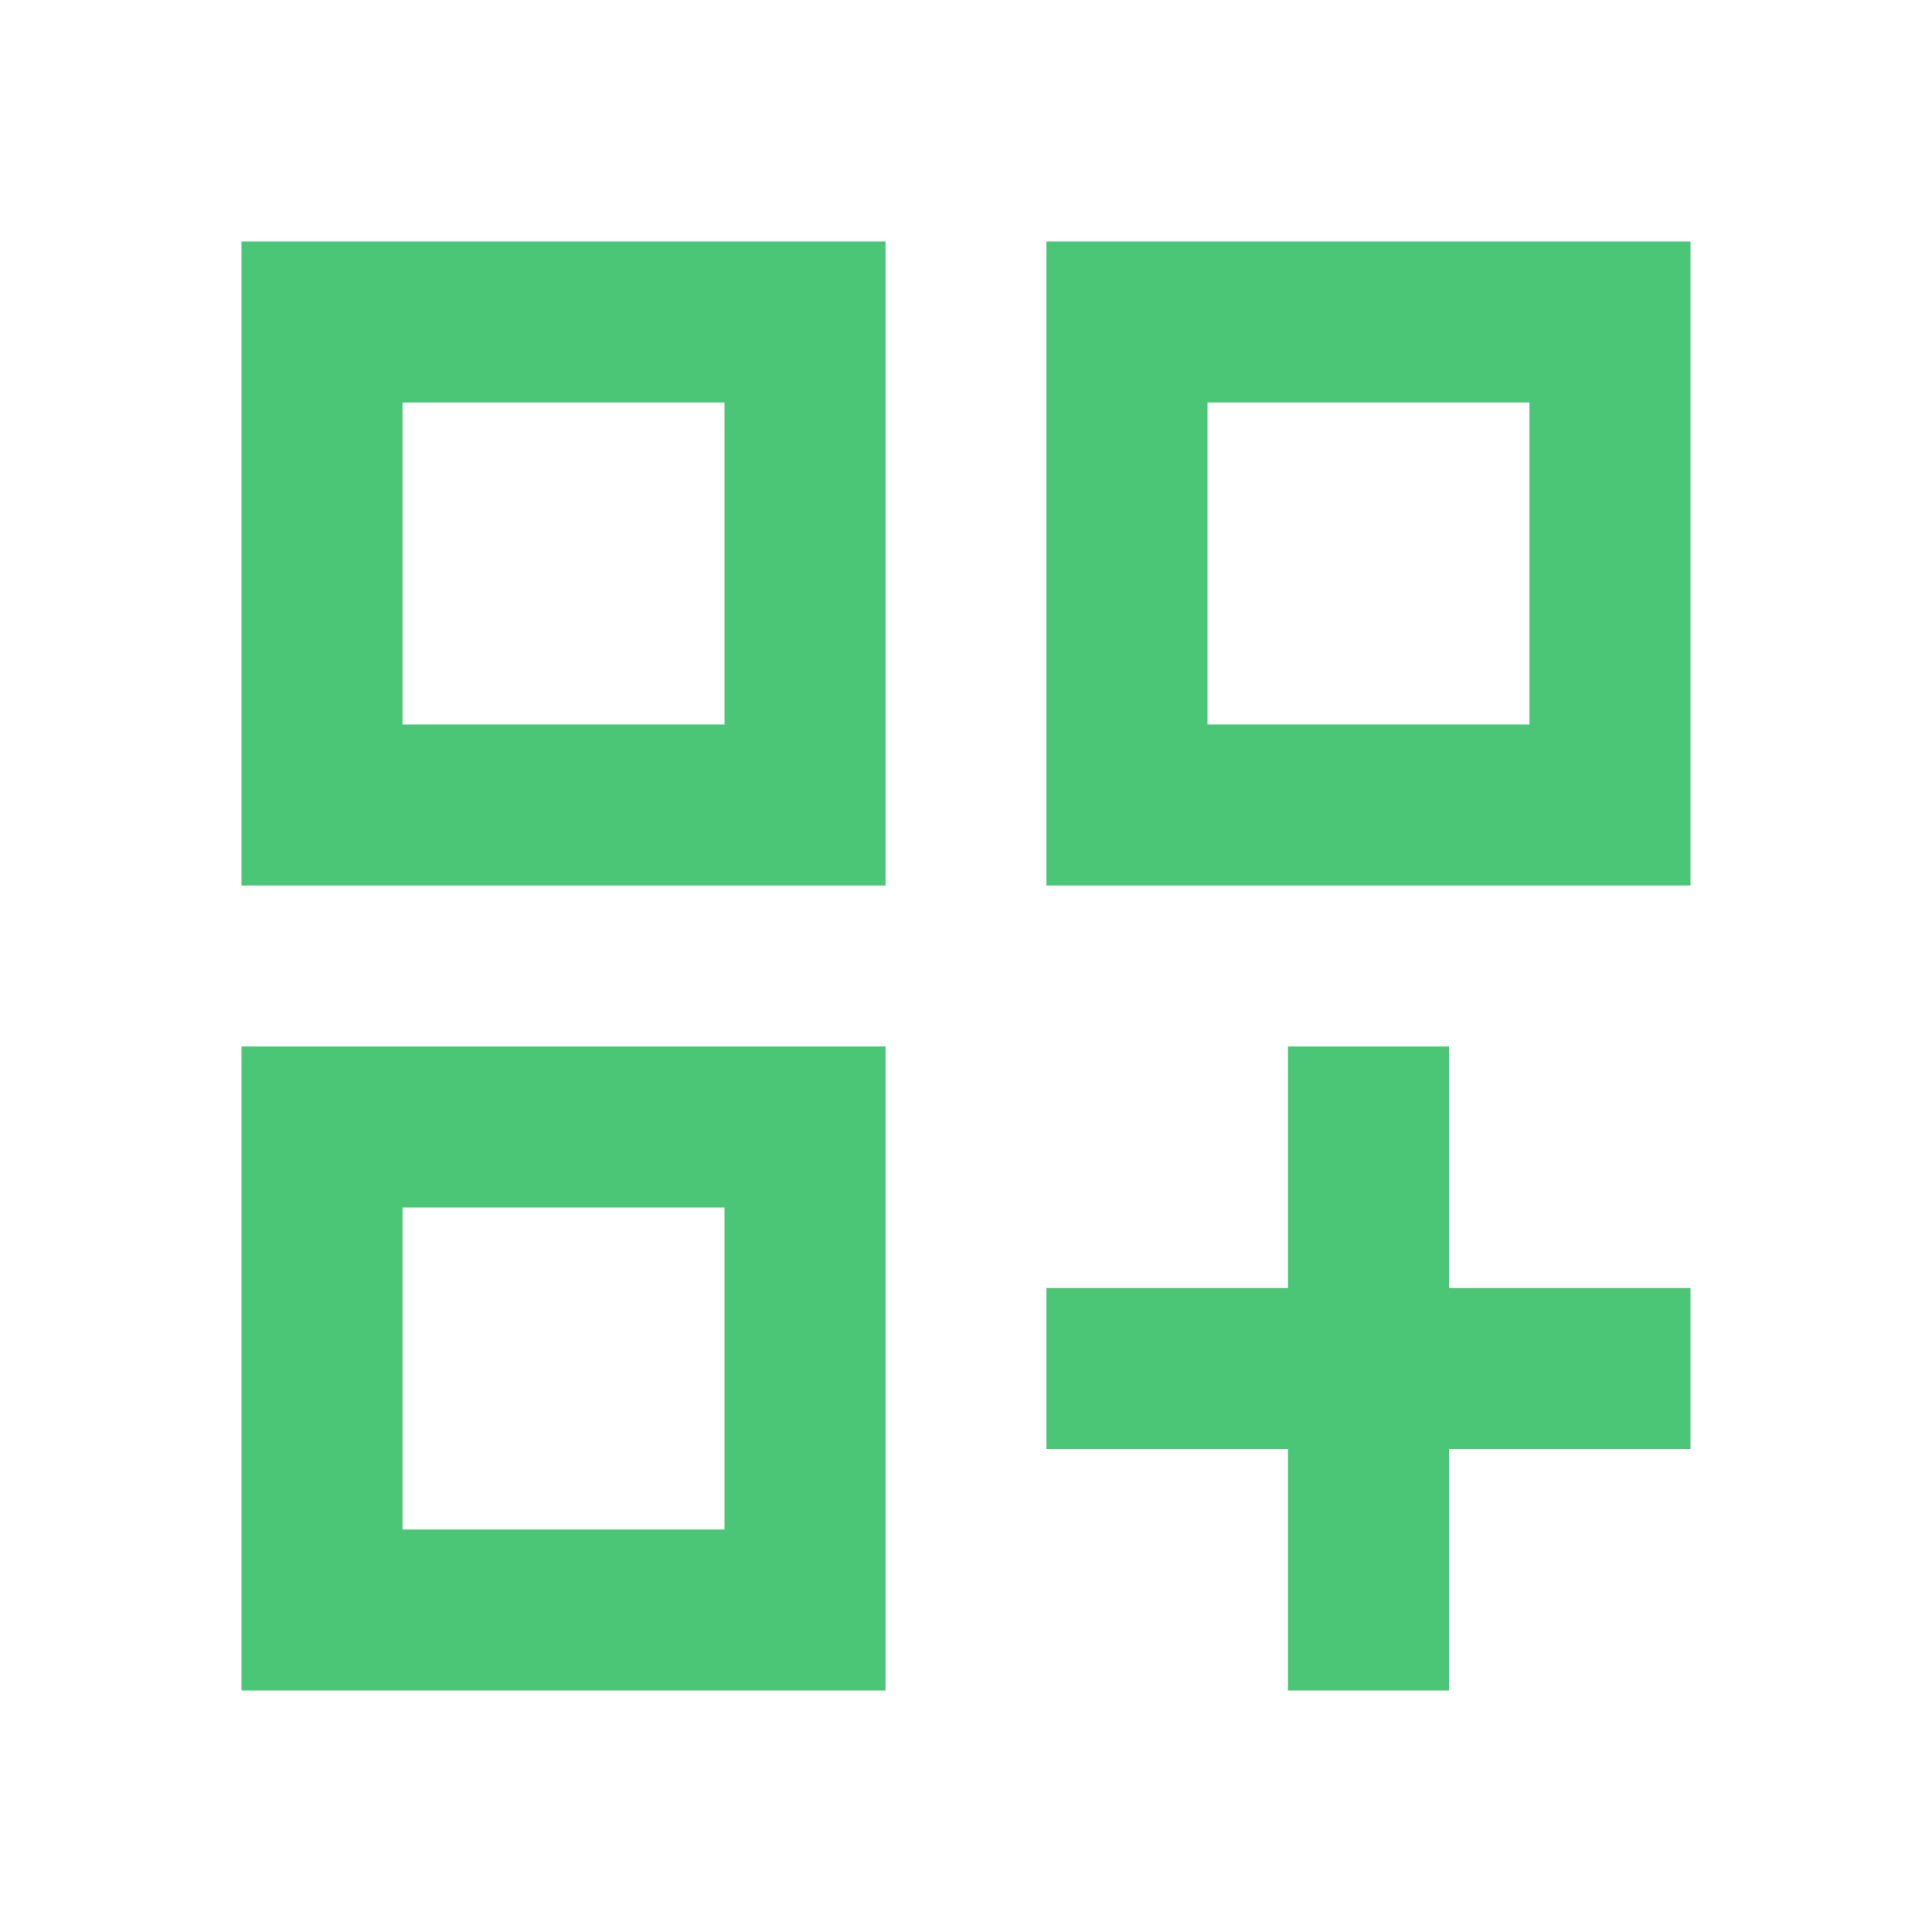 <svg width="40" height="40" viewBox="0 0 40 40" fill="none" xmlns="http://www.w3.org/2000/svg">
<g id="icon-5" clip-path="url(#clip0_6_535)">
<g id="Group">
<g id="Group_2">
<path id="Vector" d="M5 18.333H18.333V5H5V18.333ZM8.333 8.333H15V15H8.333V8.333Z" fill="#4BC676"/>
<path id="Vector_2" d="M21.666 5V18.333H35V5H21.666ZM31.666 15H25V8.333H31.666V15Z" fill="#4BC676"/>
<path id="Vector_3" d="M5 35H18.333V21.667H5V35ZM8.333 25H15V31.667H8.333V25Z" fill="#4BC676"/>
<path id="Vector_4" d="M30 21.667H26.666V26.667H21.666V30H26.666V35H30V30H35V26.667H30V21.667Z" fill="#4BC676"/>
</g>
</g>
</g>
<defs>
<clipPath id="clip0_6_535">
<rect width="40" height="40" fill="white"/>
</clipPath>
</defs>
</svg>

